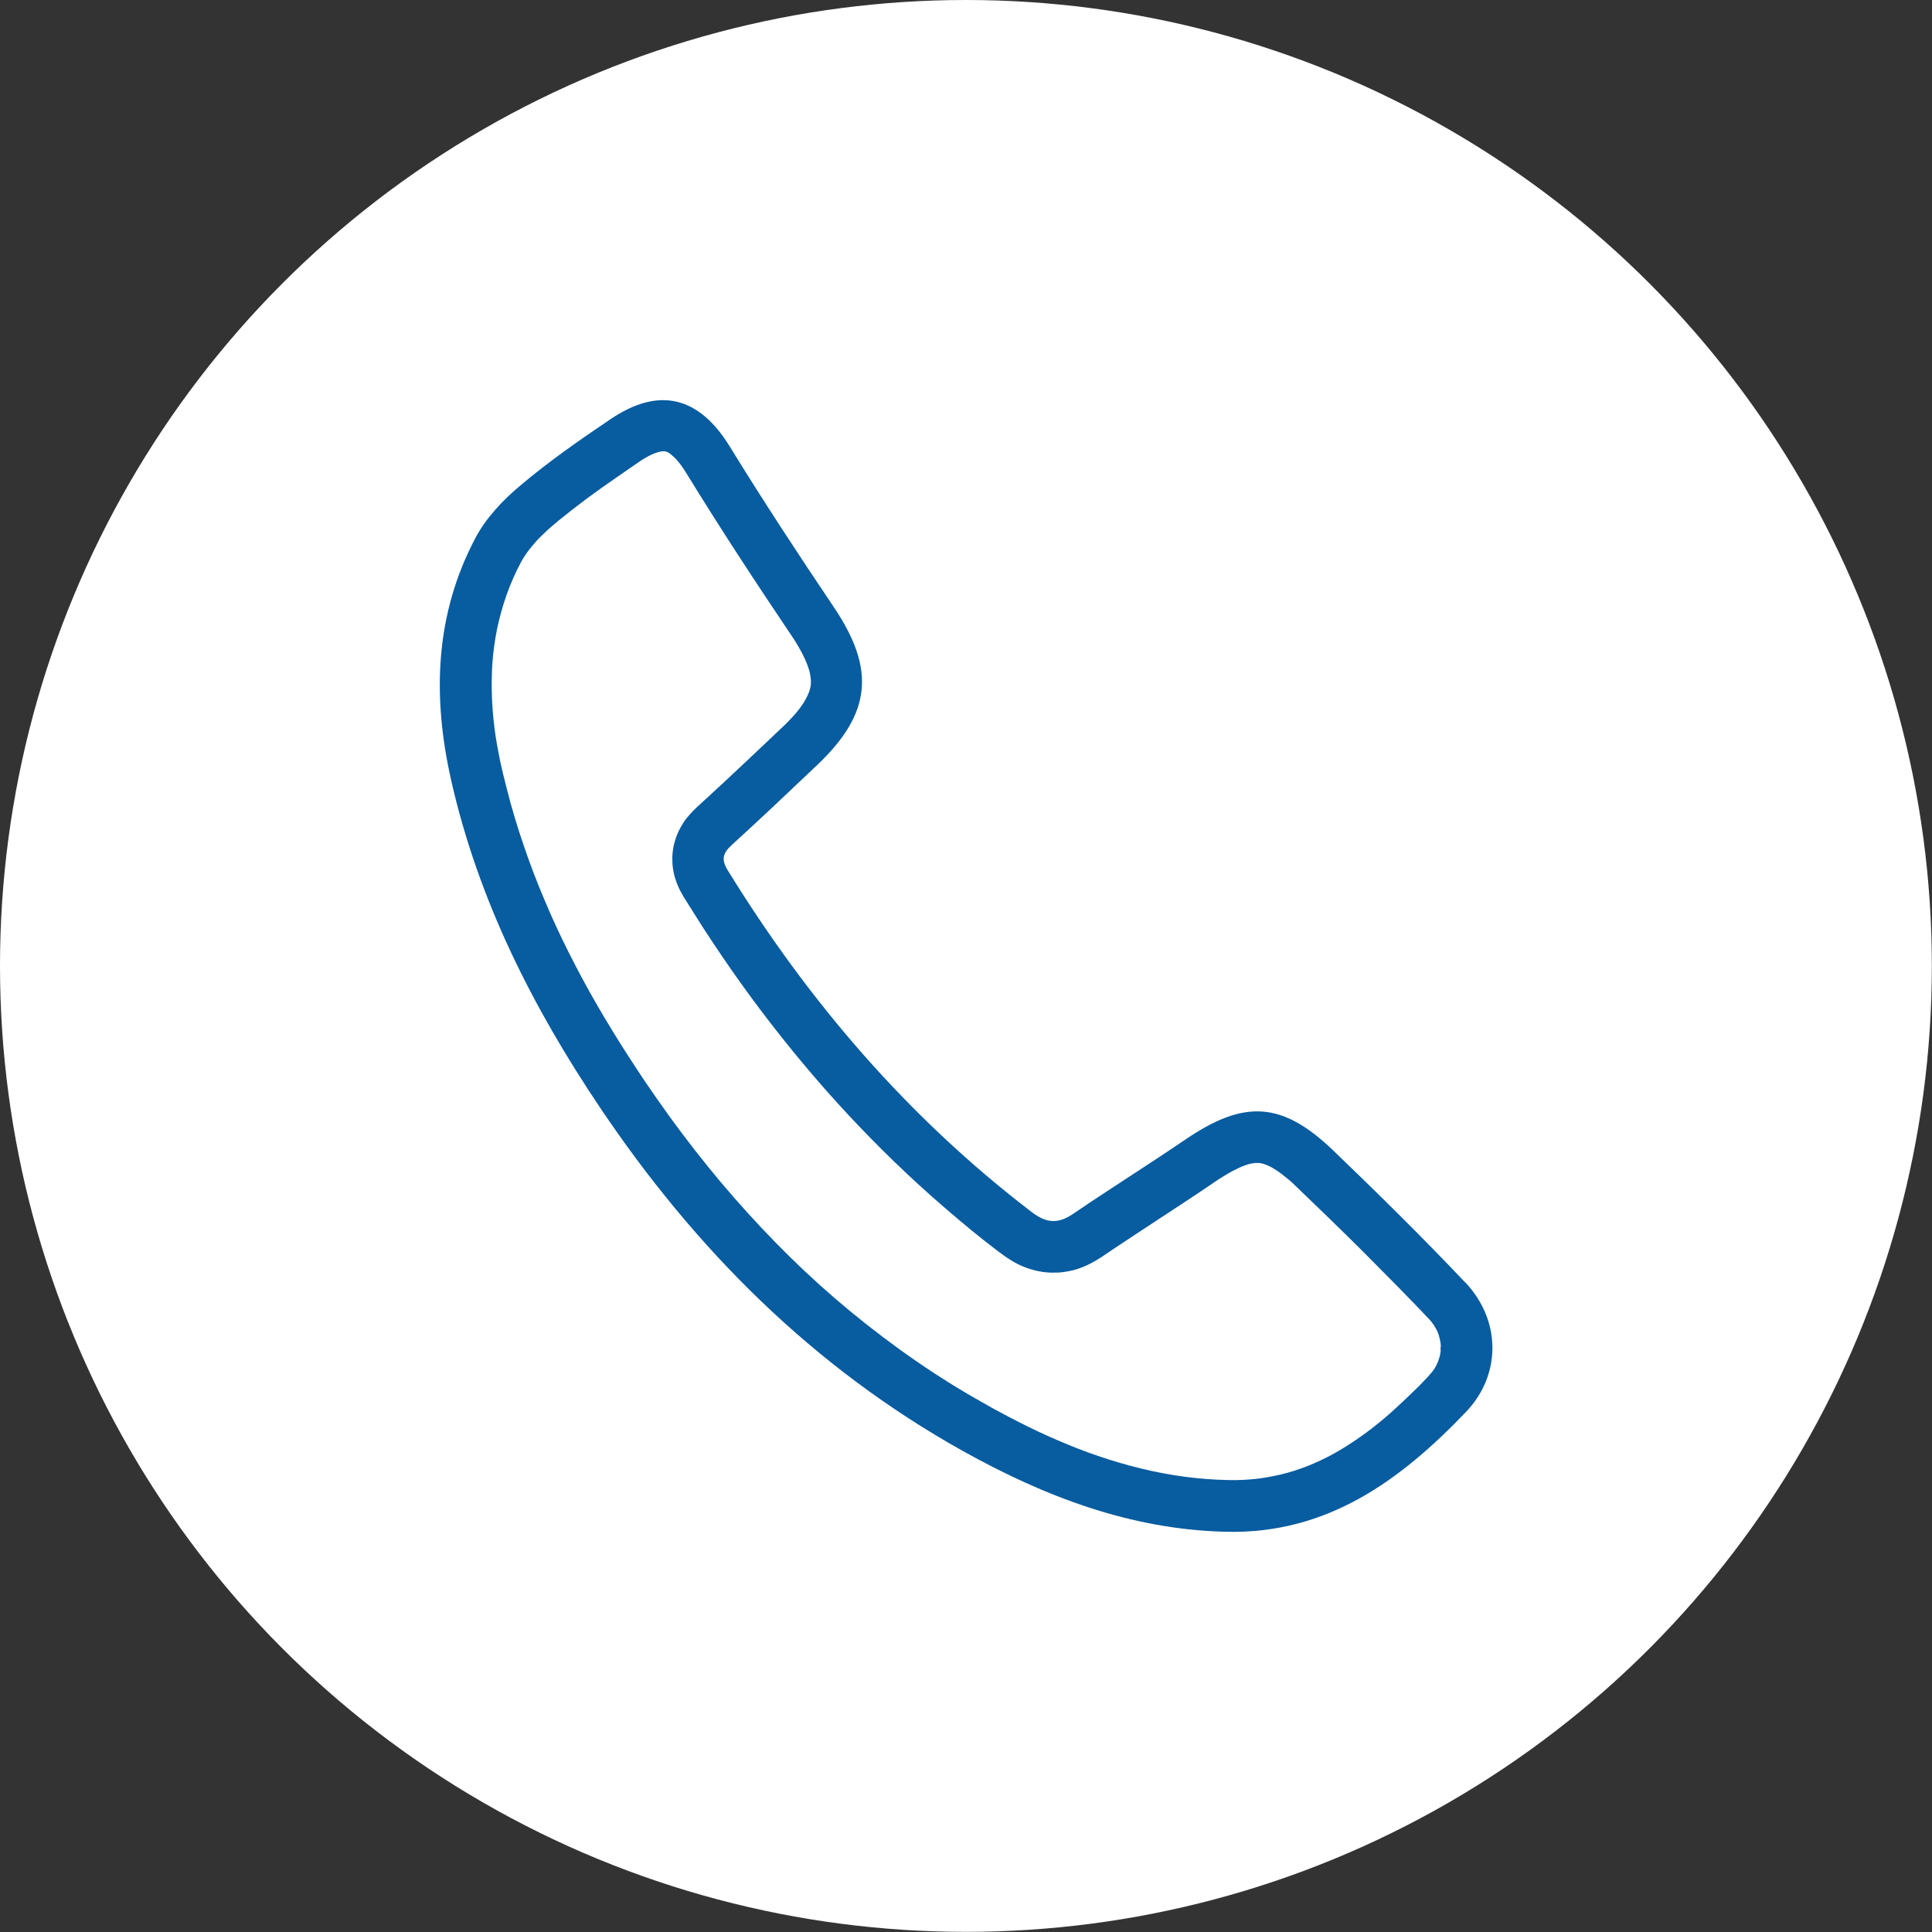 <svg xmlns="http://www.w3.org/2000/svg" id="Calque_2" data-name="Calque 2" viewBox="0 0 134.05 134.05"><rect x="0" y="0" width="134.05" height="134.05" fill="#333333" stroke="none"/><defs><style>      .cls-1 {        fill: #fff;      }      .cls-2 {        fill: #085ca0;      }    </style></defs><g id="Calque_1-2" data-name="Calque 1"><g><circle class="cls-1" cx="67.02" cy="67.02" r="67.02"></circle><path class="cls-2" d="M101.67,88.99c-2.97-3.14-6.06-6.18-9.18-9.18-3.55-3.4-6.17-3.52-10.25-.74-2.57,1.75-5.21,3.4-7.78,5.15-1.04.71-1.85.66-2.86-.11-8.57-6.55-15.47-14.57-21.11-23.73-.45-.73-.35-1.17.26-1.73,2.01-1.83,3.99-3.71,5.96-5.58,3.77-3.58,4.04-6.65,1.14-10.95-2.47-3.67-4.9-7.37-7.21-11.13-2.13-3.47-4.9-4.21-8.32-1.88-2.13,1.44-4.26,2.92-6.22,4.58-1.21,1.01-2.37,2.24-3.1,3.61-2.84,5.36-3.01,11.04-1.69,16.87,1.88,8.28,5.63,15.7,10.33,22.69,6.61,9.83,14.78,18.02,25.19,23.83,5.66,3.15,11.61,5.43,18.2,5.59,7.04.19,12.15-3.57,16.69-8.32,2.47-2.59,2.42-6.36-.04-8.97h0ZM99.96,93.66c0,.09-.01.18-.03.27s-.03.18-.06.26c-.05.18-.12.36-.2.52-.09.18-.2.36-.34.52-.04.05-.08.1-.13.15-.04.05-.09.1-.13.15-.14.15-.28.29-.42.44-.14.15-.28.29-.43.43-.56.55-1.13,1.09-1.71,1.61-.28.25-.57.49-.85.72-.29.24-.58.46-.88.68-.28.21-.57.41-.87.61-.29.2-.59.39-.9.57-.58.35-1.19.66-1.81.93-.61.27-1.24.49-1.88.67-.65.18-1.32.31-2,.4-.72.09-1.45.12-2.18.1-.99-.02-1.98-.1-2.96-.23-.97-.13-1.93-.31-2.89-.54-1.05-.25-2.08-.55-3.1-.9-.95-.32-1.88-.69-2.81-1.09-.94-.4-1.87-.84-2.78-1.31-.47-.24-.93-.48-1.39-.73-.25-.13-.5-.27-.74-.41-.42-.24-.84-.48-1.26-.72-1.65-.97-3.25-2.02-4.8-3.14-1.53-1.11-3.02-2.28-4.45-3.51-1.43-1.23-2.81-2.53-4.13-3.88-1.33-1.36-2.61-2.77-3.83-4.22-1.24-1.48-2.42-2.99-3.55-4.55-.57-.79-1.13-1.59-1.68-2.4-.4-.6-.8-1.2-1.19-1.81-.75-1.16-1.47-2.34-2.16-3.53-.68-1.18-1.33-2.38-1.94-3.6-.61-1.21-1.18-2.43-1.7-3.68-.53-1.24-1.01-2.5-1.44-3.77-.44-1.28-.83-2.57-1.16-3.88-.08-.33-.17-.66-.25-.99-.05-.21-.1-.43-.15-.64-.05-.22-.1-.45-.14-.67-.09-.44-.17-.89-.24-1.33-.13-.86-.22-1.73-.26-2.6-.04-.84-.03-1.67.02-2.51.06-.81.17-1.62.33-2.42.17-.8.39-1.59.66-2.36.14-.4.3-.79.47-1.18.17-.39.36-.77.56-1.14.04-.07.08-.14.12-.21.04-.07.08-.13.13-.2.05-.08.1-.15.15-.22.05-.07.11-.15.16-.21.12-.16.26-.31.39-.47s.27-.3.42-.44c.15-.15.31-.3.47-.45.08-.07.17-.15.25-.22.17-.14.33-.28.5-.42.64-.52,1.29-1.03,1.95-1.52.68-.5,1.38-1,2.08-1.48.36-.25.71-.49,1.07-.74.1-.07.19-.13.29-.2.1-.07.19-.13.29-.2s.19-.12.29-.18c.08-.05.16-.09.25-.14.08-.04.17-.09.25-.12.06-.03.13-.06.19-.08.07-.02.13-.05.2-.07.09-.03.18-.05.27-.06.06,0,.11-.01.16-.01.03,0,.07,0,.1.01.03,0,.07.02.1.03.05.02.1.04.14.07.08.04.15.1.21.16.1.08.2.18.29.27.12.13.24.27.34.41.13.18.26.37.38.57,2.34,3.81,4.79,7.55,7.29,11.26.16.23.31.47.45.71.12.21.24.42.35.64.09.18.18.37.25.55.06.15.12.31.17.47.04.13.07.26.09.39.02.11.03.21.04.32,0,.09,0,.18,0,.28,0,.09-.02.18-.04.26-.02.1-.05.19-.08.29-.04.11-.09.22-.15.34-.07.13-.14.27-.22.4-.1.16-.21.31-.32.46-.14.18-.28.35-.44.52-.18.2-.37.39-.56.58-.05.05-.1.1-.16.15-.31.3-.63.6-.95.9-.55.52-1.11,1.05-1.66,1.57-1.1,1.03-2.2,2.06-3.31,3.07-.18.16-.35.34-.51.52-.09.1-.18.21-.27.32-.09.12-.18.25-.26.39-.09.15-.17.3-.25.46-.08.17-.15.35-.21.53-.06.19-.11.38-.15.58-.03.2-.06.4-.07.6,0,.2,0,.39.01.59.02.18.04.37.08.55.03.17.08.33.13.49.05.15.1.29.16.43.06.13.11.26.18.38.06.11.12.22.19.34.06.1.12.2.18.29.41.66.83,1.32,1.25,1.98.85,1.31,1.72,2.59,2.63,3.86,1.81,2.52,3.74,4.95,5.79,7.28,2.06,2.33,4.24,4.56,6.54,6.66,1.16,1.06,2.35,2.08,3.56,3.08.61.5,1.23.99,1.86,1.47.05.04.1.08.15.11.05.03.1.07.15.11.25.19.51.36.78.52.3.17.61.32.94.44.36.13.73.22,1.1.28.2.03.39.04.59.05.2,0,.4,0,.6-.01.2-.02.39-.04.58-.08.19-.03.37-.08.55-.13.34-.1.67-.24.99-.4.29-.15.56-.31.83-.49,1.28-.87,2.59-1.72,3.89-2.58,1.3-.85,2.6-1.7,3.89-2.58.21-.15.43-.29.65-.42.19-.12.38-.23.58-.34.17-.09.33-.17.5-.25.14-.06.28-.12.42-.17.11-.04.22-.07.34-.1.09-.02.18-.04.27-.05.07-.01.14-.01.21-.01.06,0,.12,0,.19.01.07,0,.13.02.2.04.08.02.16.05.24.08.1.04.2.08.29.13.12.07.25.13.36.21.15.09.29.19.43.3l.25.2c.08.07.16.13.25.2.09.08.19.16.28.25s.18.17.27.26c.37.35.74.71,1.1,1.06.37.36.73.71,1.1,1.06.41.4.81.8,1.22,1.19.4.4.81.8,1.21,1.2.76.76,1.51,1.52,2.26,2.28.37.38.75.77,1.12,1.15.19.19.37.39.56.58.18.19.37.39.55.58.04.04.08.08.12.13.02.02.03.04.06.07.02.02.03.04.06.07.02.02.03.04.05.07l.05.07s.03.05.05.07c.02.02.03.05.04.07.03.04.05.09.08.13l.07.13c.04.09.09.19.12.28.03.09.06.18.08.27.02.09.04.18.06.28.01.09.02.18.03.27-.02.08-.02.17-.02.26h0Z"></path></g></g></svg>